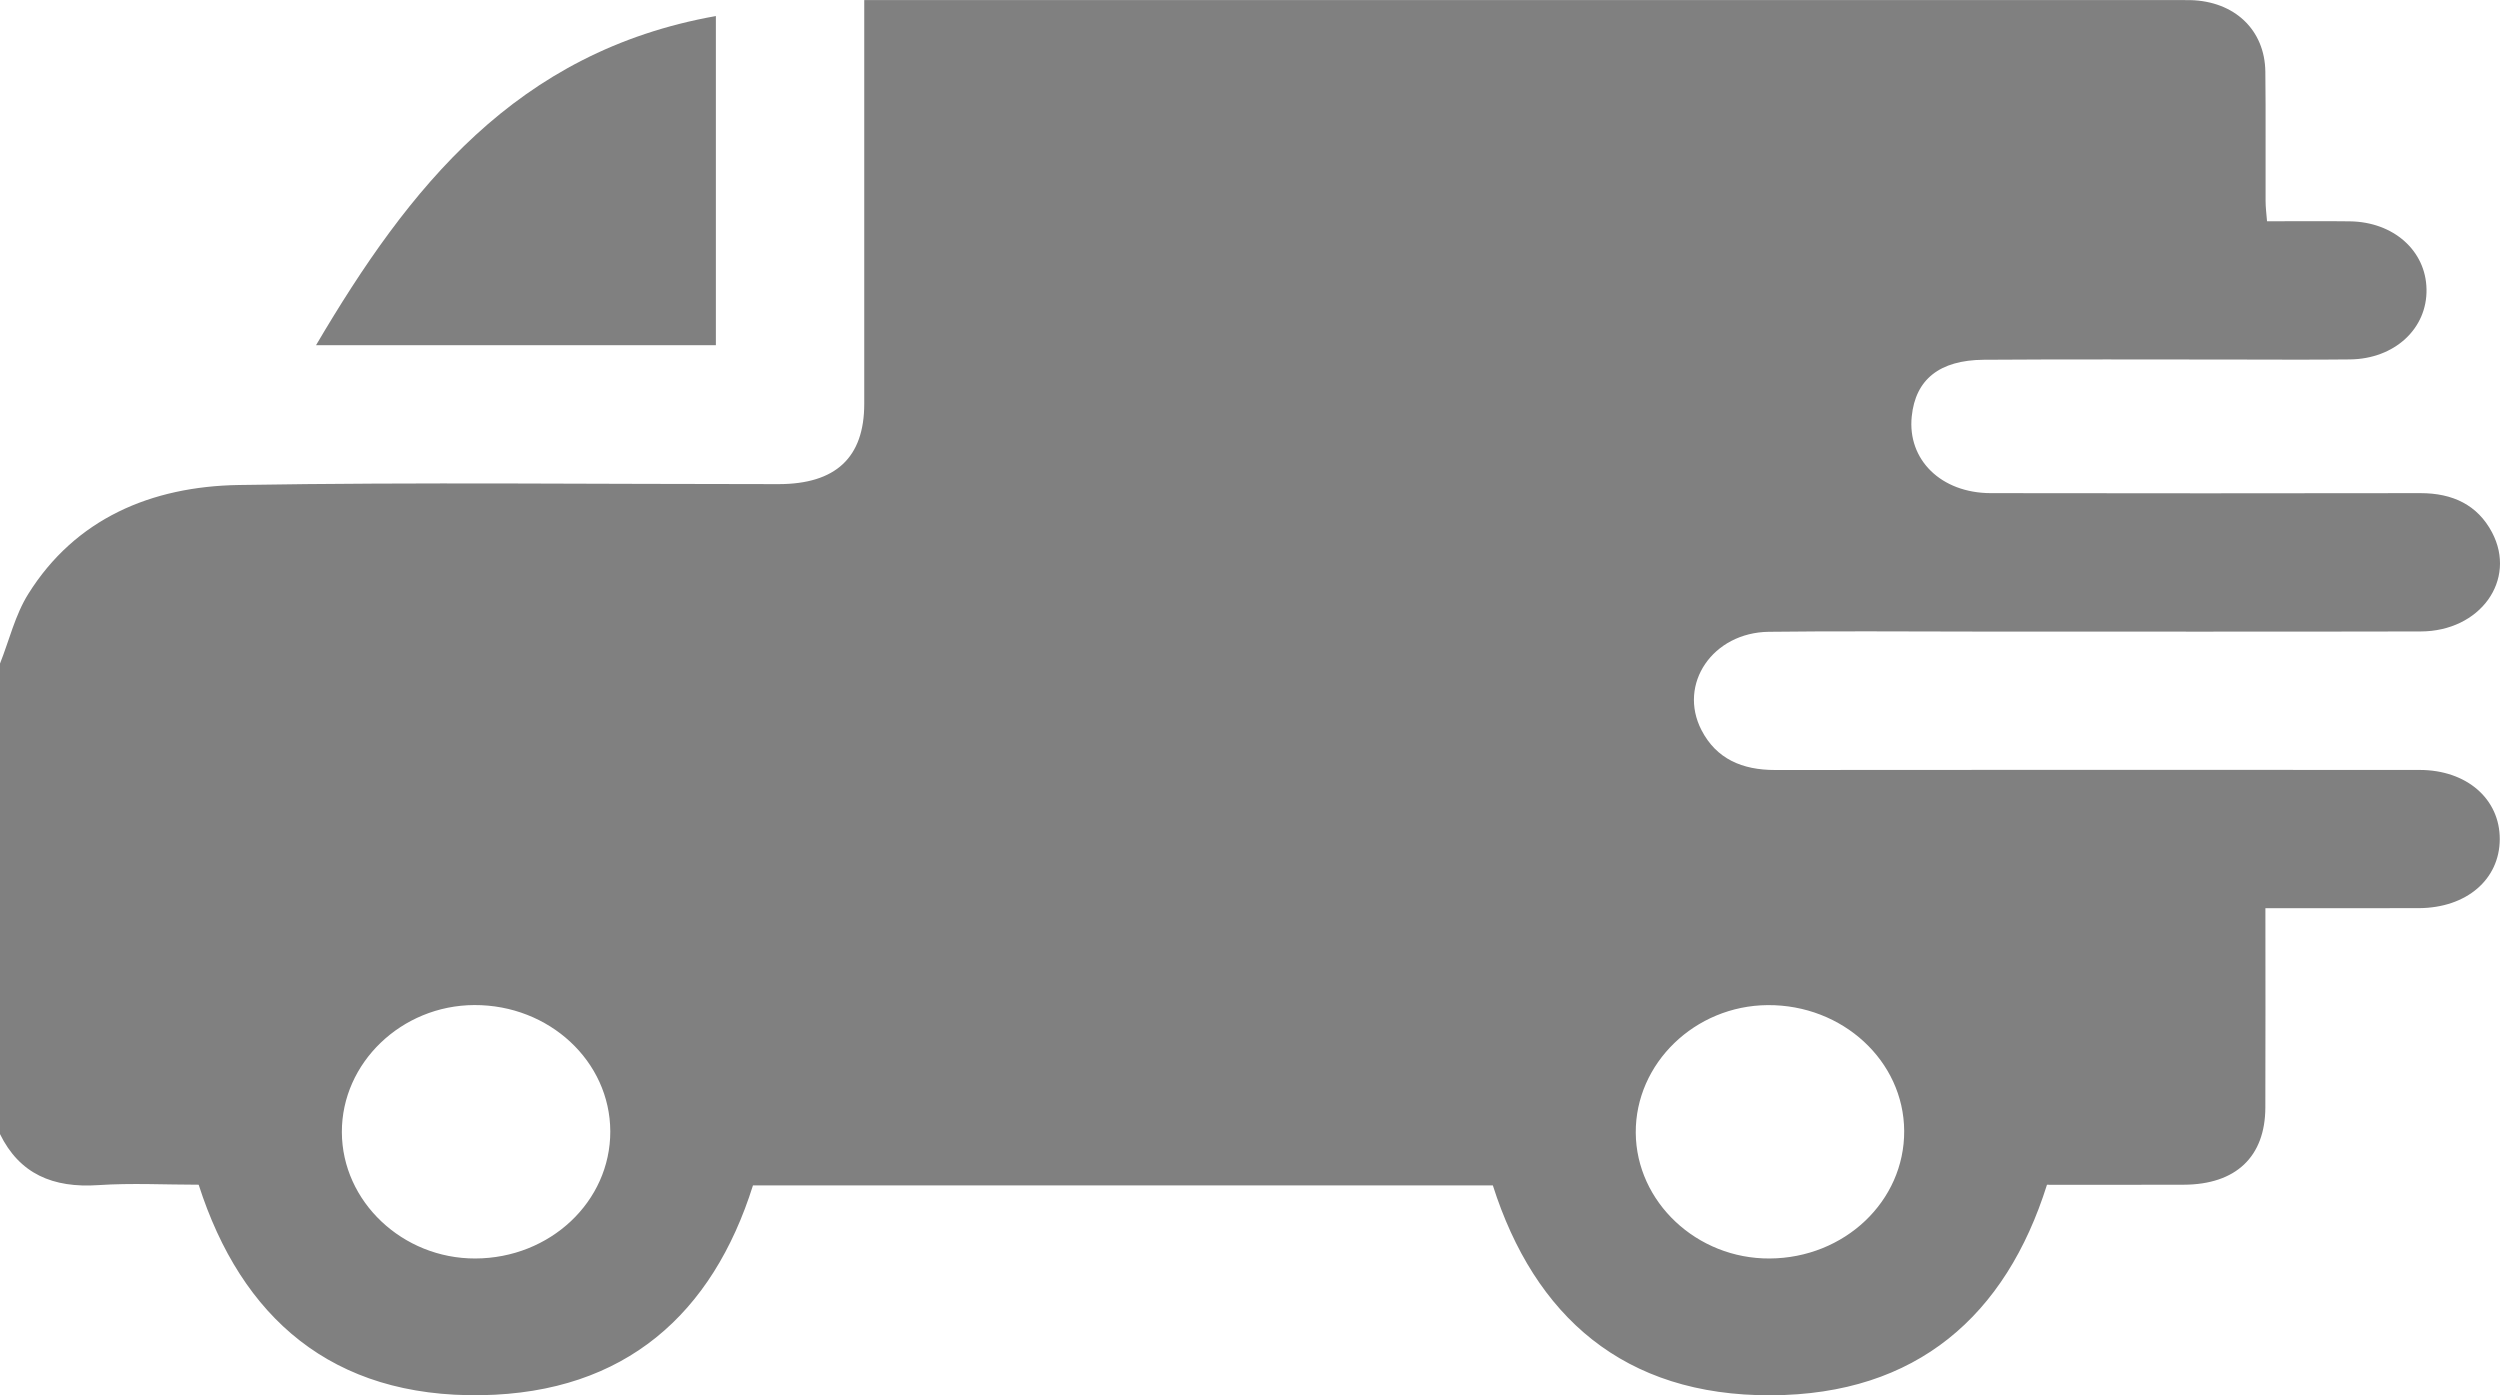 <svg width="43" height="24" viewBox="0 0 43 24" fill="none" xmlns="http://www.w3.org/2000/svg">
<g clip-path="url(#clip0_3518_1382)">
<path d="M5.436 5.937C7.758 5.937 10.02 5.937 12.313 5.937C12.313 4.05 12.313 2.17 12.313 0.276C8.876 0.888 7.031 3.229 5.436 5.937Z" fill="#808080"/>
<path d="M0.487 10.215C1.294 8.924 2.598 8.366 4.11 8.342C7.202 8.291 10.296 8.328 13.389 8.327C14.376 8.327 14.865 7.869 14.865 6.946C14.865 4.779 14.865 2.612 14.865 0.444C14.865 0.305 14.865 0.165 14.865 0.001C15.086 0.001 15.252 0.001 15.418 0.001C22.738 0.001 30.058 0.001 37.378 0.001C37.476 0.001 37.574 -0 37.672 0.002C38.432 0.02 38.956 0.512 38.964 1.235C38.973 1.975 38.965 2.715 38.968 3.454C38.968 3.567 38.983 3.68 38.993 3.806C39.492 3.806 39.953 3.801 40.415 3.807C41.167 3.816 41.724 4.31 41.736 4.973C41.75 5.652 41.187 6.174 40.419 6.182C39.733 6.19 39.047 6.184 38.361 6.184C36.948 6.184 35.533 6.178 34.12 6.188C33.357 6.194 32.947 6.528 32.882 7.161C32.804 7.907 33.387 8.481 34.242 8.482C36.705 8.486 39.169 8.486 41.632 8.482C42.186 8.482 42.613 8.684 42.863 9.157C43.294 9.976 42.66 10.859 41.635 10.861C39.074 10.867 36.513 10.863 33.952 10.863C32.776 10.863 31.6 10.852 30.425 10.867C29.458 10.878 28.856 11.766 29.266 12.559C29.521 13.052 29.964 13.245 30.533 13.244C34.228 13.24 37.923 13.241 41.618 13.243C42.429 13.244 42.999 13.743 42.996 14.436C42.992 15.128 42.424 15.615 41.608 15.62C41.23 15.622 40.852 15.621 40.474 15.621C39.976 15.621 39.479 15.621 38.965 15.621C38.965 16.803 38.968 17.925 38.964 19.048C38.962 19.896 38.457 20.374 37.562 20.377C36.779 20.38 35.995 20.378 35.208 20.378C34.501 22.625 32.972 23.988 30.462 23.999C27.927 24.01 26.393 22.637 25.677 20.389C21.432 20.389 17.193 20.389 12.951 20.389C12.257 22.595 10.757 23.955 8.286 23.997C5.711 24.041 4.151 22.665 3.417 20.377C2.838 20.377 2.262 20.346 1.692 20.384C0.91 20.437 0.335 20.191 -0.001 19.504C-0.001 16.808 -0.001 14.113 -0.001 11.416C0.159 11.015 0.259 10.579 0.487 10.215ZM30.438 21.646C31.726 21.639 32.759 20.659 32.752 19.451C32.745 18.249 31.693 17.279 30.404 17.288C29.154 17.297 28.128 18.289 28.135 19.483C28.143 20.674 29.185 21.654 30.438 21.646ZM8.174 21.646C9.463 21.643 10.5 20.666 10.497 19.459C10.493 18.255 9.447 17.282 8.158 17.287C6.907 17.292 5.876 18.281 5.88 19.474C5.884 20.666 6.923 21.649 8.174 21.646Z" fill="#808080"/>
</g>
<defs>
<clipPath id="clip0_3518_1382">
<rect width="43" height="24" fill="white" transform="matrix(-1 0 0 1 43 0)"/>
</clipPath>
</defs>
</svg>
